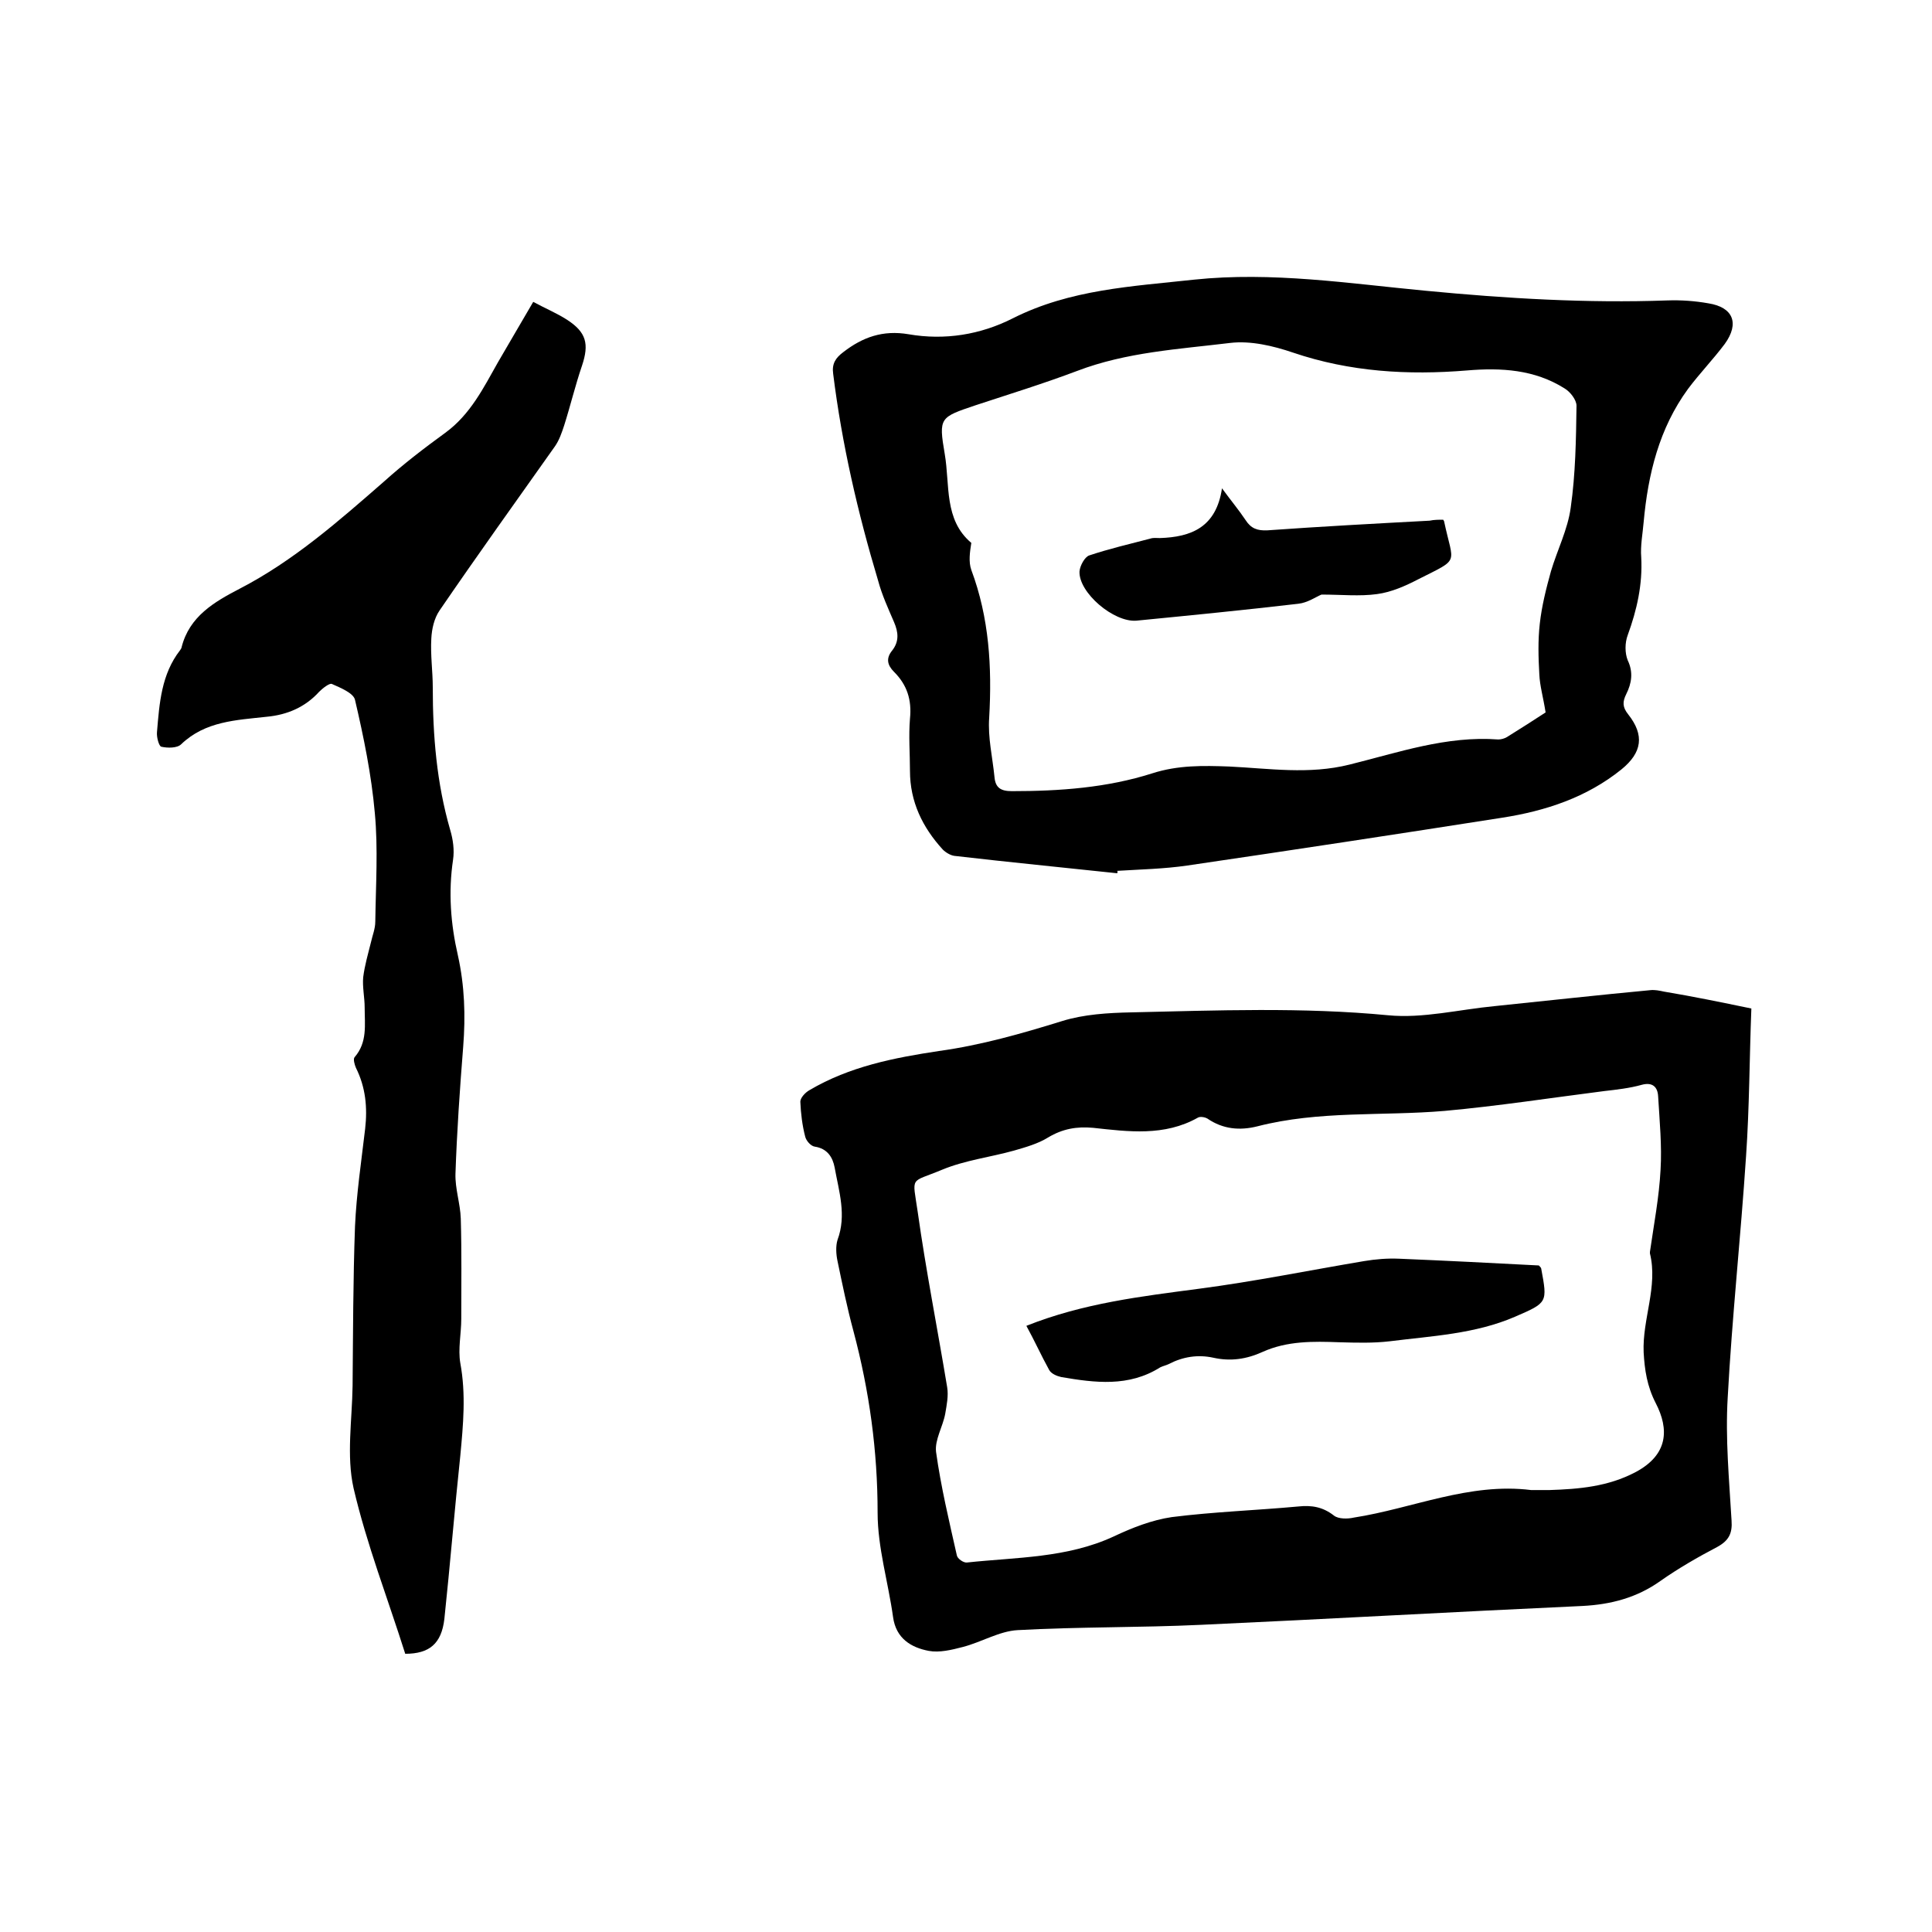 <svg enable-background="new 0 0 400 400" viewBox="0 0 400 400" xmlns="http://www.w3.org/2000/svg"><path d="m362.6 208.8c-.4 10.3-.4 20.5-1.1 30.6-1.1 16.7-2.9 33.3-3.8 50-.5 8.4.3 16.9.8 25.4.2 2.7-.6 4.2-3 5.5-4 2.1-8 4.4-11.7 7-4.9 3.5-10.3 4.9-16.2 5.2-26.3 1.2-52.6 2.7-78.9 3.9-12.7.6-25.4.4-38 1.1-3.8.2-7.5 2.5-11.4 3.5-2.3.6-4.8 1.2-7 .8-3.7-.7-6.8-2.6-7.4-7-1-7.2-3.2-14.4-3.2-21.6 0-12.8-1.7-25.2-5-37.6-1.3-4.8-2.3-9.7-3.3-14.5-.3-1.4-.4-3.1 0-4.4 1.9-5.1.3-10-.6-15-.4-2.1-1.5-3.9-4.1-4.3-.8-.1-1.8-1.2-2-2.1-.6-2.3-.9-4.8-1-7.2 0-.8 1-1.9 1.9-2.4 8.3-4.9 17.5-6.7 26.8-8.1 8.7-1.2 17.1-3.6 25.5-6.2 4.5-1.4 9.5-1.7 14.3-1.8 17.7-.4 35.5-1.1 53.2.6 7.2.7 14.7-1.2 22.1-1.9 10.7-1.1 21.5-2.3 32.2-3.3.9-.1 1.9.1 2.8.3 6 1 11.8 2.2 18.1 3.5zm-45.6 99.7h3.8c6.1-.2 12.1-.7 17.8-3.7 6.8-3.6 7-8.9 4.2-14.3-1.8-3.5-2.3-6.9-2.5-10.5-.3-6.9 3-13.6 1.3-20.5 0-.1 0-.2 0-.3.8-5.6 1.9-11.3 2.2-17 .3-5-.2-10.1-.5-15.2-.1-2-1.2-3-3.4-2.4-2.5.7-5.2 1-7.8 1.3-11 1.4-22 3.1-33 4.1-12.9 1.1-26-.1-38.8 3.2-3.6.9-7.1.6-10.3-1.6-.5-.3-1.5-.5-2-.2-6.9 3.9-14.4 2.9-21.7 2.1-3.4-.3-6.3.2-9.3 2-2.1 1.3-4.6 2-7 2.7-5 1.4-10.2 2-15 4-6.7 2.8-6.1 1.1-5 8.7 1.7 12.1 4.1 24.2 6.1 36.3.3 1.8-.1 3.7-.4 5.5-.5 2.7-2.2 5.4-1.9 7.9 1 7.2 2.7 14.3 4.3 21.4.1.7 1.4 1.6 2.1 1.5 10.2-1.1 20.7-.9 30.4-5.4 3.8-1.8 7.9-3.4 12-4 8.7-1.1 17.5-1.4 26.2-2.2 2.8-.3 5.1.1 7.4 1.9.9.7 2.8.7 4.1.4 12.2-1.9 23.9-7.3 36.7-5.7z"/><path d="m231.3 180.8c-11.2-1.2-22.5-2.3-33.7-3.6-.8-.1-1.8-.7-2.4-1.3-4.2-4.6-6.8-9.9-6.8-16.3 0-3.6-.3-7.2 0-10.8.4-3.9-.6-7-3.3-9.7-1.4-1.4-1.7-2.8-.4-4.4 1.5-1.9 1.3-3.8.4-5.9-1.2-2.8-2.5-5.6-3.3-8.6-4.2-14-7.5-28.3-9.3-42.8-.3-2.1.5-3.3 2.1-4.5 4-3.1 8.2-4.6 13.5-3.7 7.5 1.3 14.9.1 21.6-3.3 11.9-6 24.7-6.6 37.5-8 16.2-1.7 32.1.8 48 2.3 16.7 1.6 33.3 2.6 50 2 2.8-.1 5.7.1 8.5.6 5.1.8 6.5 4.1 3.4 8.4-2.4 3.2-5.2 6.1-7.6 9.3-6 8.2-8.3 17.7-9.2 27.6-.2 2.4-.7 4.9-.5 7.3.3 5.6-.9 10.9-2.8 16.1-.6 1.6-.6 3.7 0 5.2 1.2 2.5.8 4.8-.3 7-.8 1.6-.8 2.7.4 4.2 3.4 4.3 2.9 7.9-1.4 11.4-7.2 5.8-15.7 8.6-24.7 10-21.7 3.4-43.4 6.7-65.2 9.9-4.8.7-9.7.8-14.5 1.1.1.1.1.3 0 .5zm88.7-33.3c-.5-3.2-1.2-5.5-1.3-7.9-.2-3.5-.3-7 .1-10.5.4-3.6 1.3-7.2 2.3-10.8 1.3-4.4 3.5-8.7 4.1-13.2 1-7 1.1-14.1 1.2-21.1 0-1.2-1.3-2.9-2.5-3.6-6.2-3.9-13.1-4.3-20.2-3.7-12.2 1-24.2.3-36-3.7-4.1-1.4-8.8-2.5-13-2-10.7 1.3-21.5 1.9-31.7 5.8-6.9 2.6-14 4.8-21 7.1-7.4 2.5-7.7 2.5-6.4 10.1 1.1 6.4-.2 13.6 5.5 18.4-.3 1.9-.6 3.9 0 5.6 3.7 9.9 4.3 20.1 3.7 30.6-.3 4.1.7 8.2 1.1 12.3.2 2.2 1.3 2.9 3.6 2.9 9.9 0 19.7-.7 29.1-3.7 5.3-1.7 10.5-1.6 15.9-1.4 8.3.4 16.5 1.7 24.9-.4 10.1-2.5 20.1-6 30.8-5.2.6 0 1.3-.2 1.8-.5 2.9-1.8 5.7-3.6 8-5.1z"/><path d="m83.9 342.4c-3.6-11.4-8-22.7-10.7-34.3-1.5-6.7-.3-14.1-.2-21.2.1-11 .1-22 .5-33 .3-6.7 1.3-13.4 2.1-20.2.5-4.4.1-8.6-1.9-12.6-.3-.7-.6-1.8-.3-2.2 2.7-3.1 2.1-6.7 2.1-10.3 0-2.1-.5-4.3-.3-6.3.3-2.4 1-4.8 1.6-7.2.3-1.4.9-2.8.9-4.3.1-7.5.6-15.1-.1-22.5-.7-7.9-2.3-15.7-4.1-23.4-.3-1.4-3-2.5-4.8-3.3-.5-.2-1.9.9-2.6 1.6-2.9 3.2-6.6 4.8-10.9 5.2-6.3.7-12.7.9-17.7 5.7-.8.8-2.8.8-4.1.5-.5-.1-1-2-.9-3 .5-6 .9-12 4.8-17 .1-.2.3-.4.3-.6 1.6-6.4 6.8-9.4 12-12.1 11.2-5.8 20.5-14 29.9-22.2 4-3.6 8.3-6.9 12.7-10.1 5.2-3.8 7.9-9.3 10.9-14.6 2.3-4 4.7-8 7.3-12.5 2.4 1.3 4.8 2.3 7 3.7 4 2.6 4.6 5 3.1 9.5-1.4 4.1-2.4 8.3-3.7 12.4-.5 1.5-1 3-1.9 4.3-8 11.3-16.1 22.6-23.9 34-1.1 1.6-1.6 3.8-1.7 5.8-.2 3.4.3 6.8.3 10.1 0 10 .8 19.8 3.6 29.5.6 2 .9 4.2.6 6.2-1 6.7-.5 13.3 1 19.8 1.4 6.3 1.6 12.5 1.1 18.9-.7 8.8-1.3 17.5-1.6 26.3-.1 3.1 1 6.2 1.1 9.3.2 6.9.1 13.9.1 20.8 0 3-.7 6.2-.2 9.1 1.2 6.5.6 12.8 0 19.2-1.2 11.3-2.1 22.5-3.3 33.8-.6 5.1-3.1 7.2-8.1 7.2z"/><path d="m212.5 274.5c11.8-4.7 23.8-6.1 35.9-7.7 11.4-1.5 22.7-3.8 34-5.7 2.4-.4 4.8-.6 7.2-.5 9.7.4 19.4.9 29 1.4.3.3.5.5.5.7 1.3 7 1.3 7-5.4 9.9-8.3 3.6-17.3 4-26 5.1-3.4.4-6.9.3-10.4.2-5.4-.2-10.8-.3-15.9 2-3.3 1.5-6.6 2-10.2 1.2-3.2-.7-6.3-.2-9.2 1.3-.6.3-1.2.4-1.8.7-6.5 4.1-13.5 3.2-20.5 2-.9-.2-2.1-.7-2.5-1.5-1.6-2.9-3-6-4.7-9.1z"/><path d="m298.8 107.6c.1.2.2.3.2.4 1.9 9 3.4 7.5-5.3 11.9-2.7 1.4-5.6 2.7-8.6 3.1-3.6.5-7.4.1-11.5.1-1.2.5-2.9 1.7-4.8 1.9-11.1 1.3-22.3 2.4-33.5 3.5-4.7.4-12-5.8-11.8-10.2.1-1.2 1.1-3 2-3.3 4.2-1.4 8.5-2.4 12.7-3.5.6-.2 1.3-.1 1.9-.1 6.5-.2 11.7-2.2 12.9-10.3 1.9 2.6 3.5 4.5 4.9 6.6 1.1 1.7 2.4 2.2 4.5 2.1 11.2-.8 22.4-1.4 33.6-2 .9-.2 1.9-.2 2.8-.2z"/></svg>